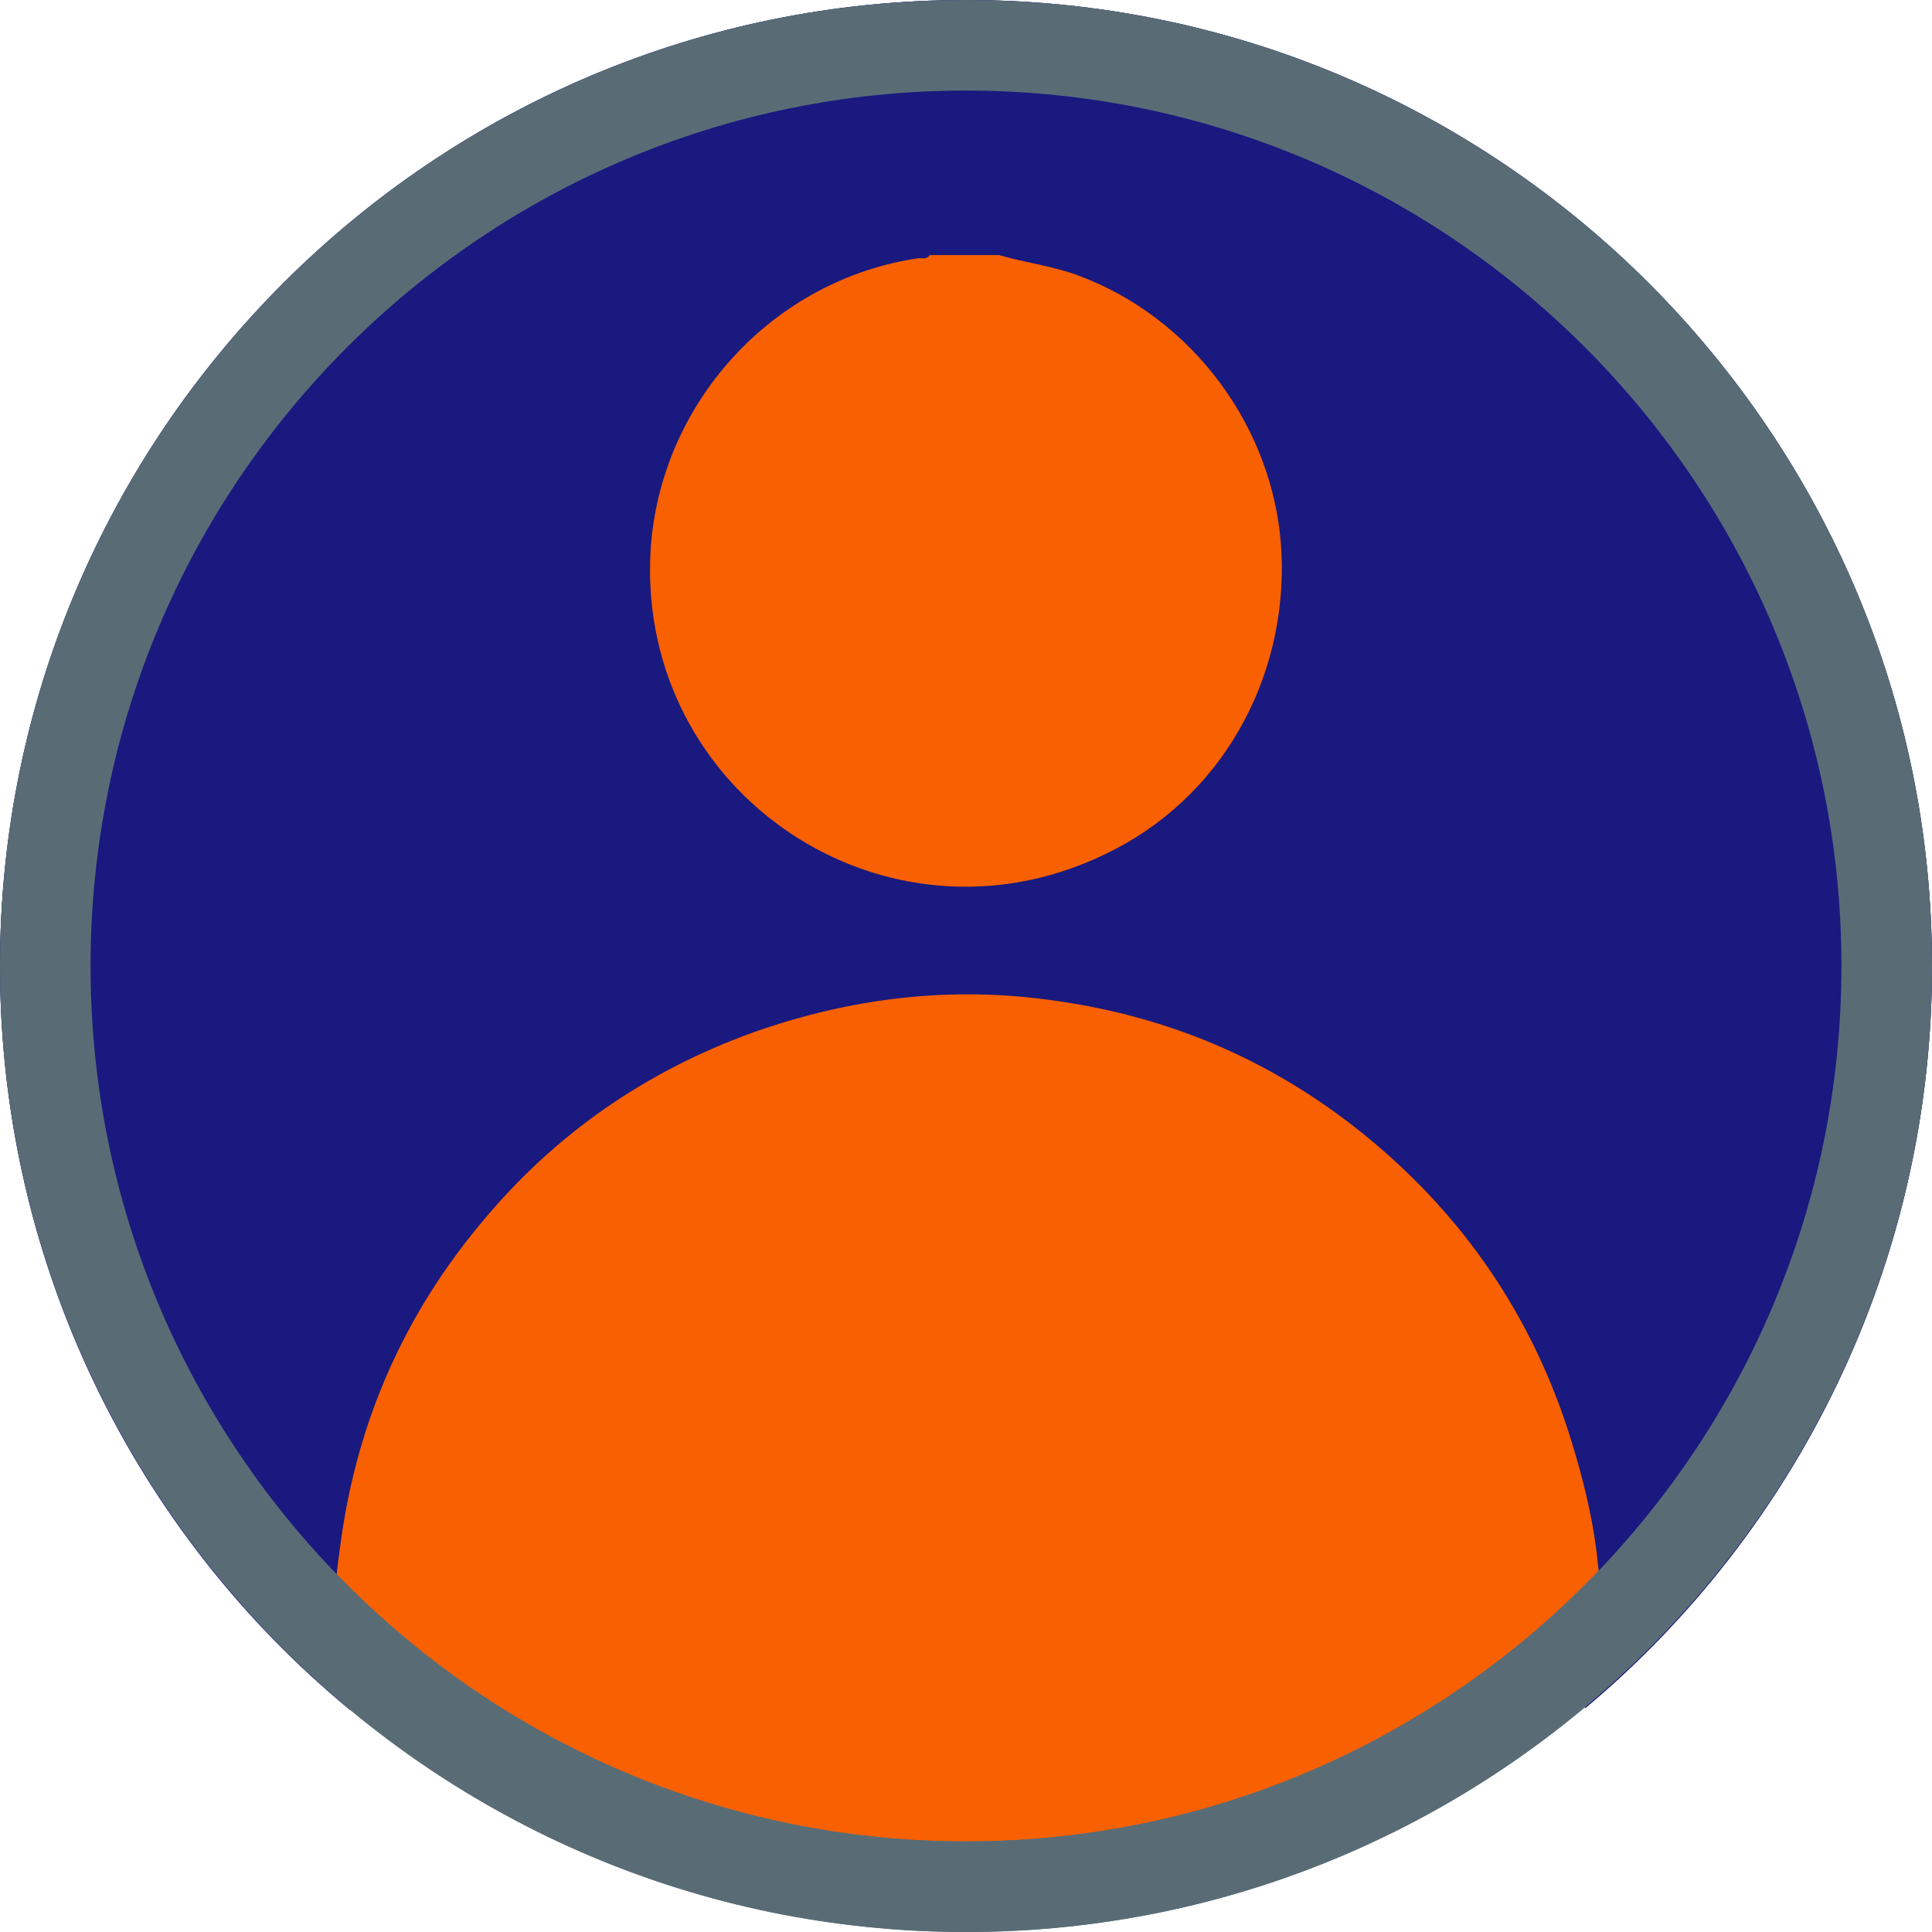 <?xml version="1.0" encoding="utf-8"?>
<!-- Generator: Adobe Illustrator 26.1.0, SVG Export Plug-In . SVG Version: 6.00 Build 0)  -->
<svg version="1.1" id="Camada_1" xmlns="http://www.w3.org/2000/svg" xmlns:xlink="http://www.w3.org/1999/xlink" x="0px" y="0px"
	 viewBox="0 0 128 128" style="enable-background:new 0 0 128 128;" xml:space="preserve">
<style type="text/css">
	.st0{display:none;fill:#19197F;}
	.st1{fill:#F96001;}
	.st2{fill:#596C76;}
	.st3{fill:#1B167F;}
	.st4{fill:#D9E7EC;}
	.st5{fill:#19197F;}
</style>
<rect class="st0" width="128" height="128"/>
<g>
	<path class="st1" d="M92.3,53l-10.4-9.2v-16H54.1v30h18.4l3,35h16v-35H96c2.9,0,5.4-2.1,5.9-4.8C101.9,53,92.3,53,92.3,53z"/>
	<path class="st2" d="M71.9,92.9h25.3l0,0v7.3c0,1.7-1.3,3-3,3H69.5c-1.7,0-3-1.3-3-3v-1.9C66.5,95.3,68.9,92.9,71.9,92.9z"/>
	<path class="st2" d="M72.5,57.8h-7.2v9.1c0,2,1.6,3.6,3.6,3.6h4.7L72.5,57.8z"/>
	<path class="st2" d="M84.9,61.6h6.7l0,0v23.8l0,0h-6.7c-1.3,0-2.4-1.1-2.4-2.4V64C82.5,62.7,83.5,61.6,84.9,61.6z"/>
	<path class="st2" d="M48.7,27.8H54l0,0v30l0,0h-5.3c-1.7,0-3-1.3-3-3v-24C45.7,29.2,47,27.8,48.7,27.8L48.7,27.8z"/>
	<rect x="58.9" y="32.6" class="st3" width="18.2" height="4.2"/>
	<rect x="58.9" y="40.7" class="st3" width="18.2" height="4.2"/>
	<rect x="58.9" y="48.7" class="st3" width="18.2" height="4.2"/>
	<path class="st2" d="M92.3,53h9.6c0.1-0.4,0.1-0.8,0.1-1.2v-18c0-3.3-2.7-6.1-6.1-6.1h-14v16L92.3,53z"/>
	<rect x="39.8" y="34" class="st1" width="5.9" height="17.6"/>
	<polygon class="st4" points="39.8,46.4 32.8,46.4 26.7,42.8 32.8,39.2 39.8,39.2 	"/>
</g>
<g>
	<circle class="st1" cx="64" cy="64" r="61"/>
	<path class="st2" d="M64,6c32,0,58,26,58,58s-26,58-58,58S6,96,6,64S32,6,64,6 M64,0C28.7,0,0,28.7,0,64s28.7,64,64,64
		s64-28.7,64-64S99.3,0,64,0L64,0z"/>
</g>
<g>
	<path class="st5" d="M128,64c0-35.3-28.7-64-64-64S0,28.7,0,64c0,19.8,9,37.6,23.2,49.3c-0.3-0.9-0.5-1.8-0.7-2.6
		c-0.7-2.9-0.3-5.8,0.1-8.7c1.1-7.9,4.2-14.9,9.3-21c4.8-5.8,10.8-10,18-12.6c6.5-2.3,13.2-3.1,20-2.1c7.9,1.1,14.9,4.2,21,9.3
		c6.1,5.1,10.4,11.4,12.9,18.9c1.6,4.9,2.7,10,2,15.2c-0.1,1.1-0.4,2.2-0.8,3.5C119,101.5,128,83.8,128,64z M73.2,56.6
		c-14.5,7-31-4-30.1-20.1c0.6-9.8,8.1-18,17.8-19.4c0.2,0,0.5,0.1,0.7-0.2c1.5,0,3.1,0,4.6,0c1.7,0.5,3.4,0.7,5.1,1.3
		C79,21,84.5,28.4,84.9,36.6C85.3,45.1,80.8,53,73.2,56.6z"/>
</g>
<g>
	<path class="st2" d="M64,6c32,0,58,26,58,58s-26,58-58,58S6,96,6,64S32,6,64,6 M64,0C28.7,0,0,28.7,0,64s28.7,64,64,64
		s64-28.7,64-64S99.3,0,64,0L64,0z"/>
</g>
</svg>
